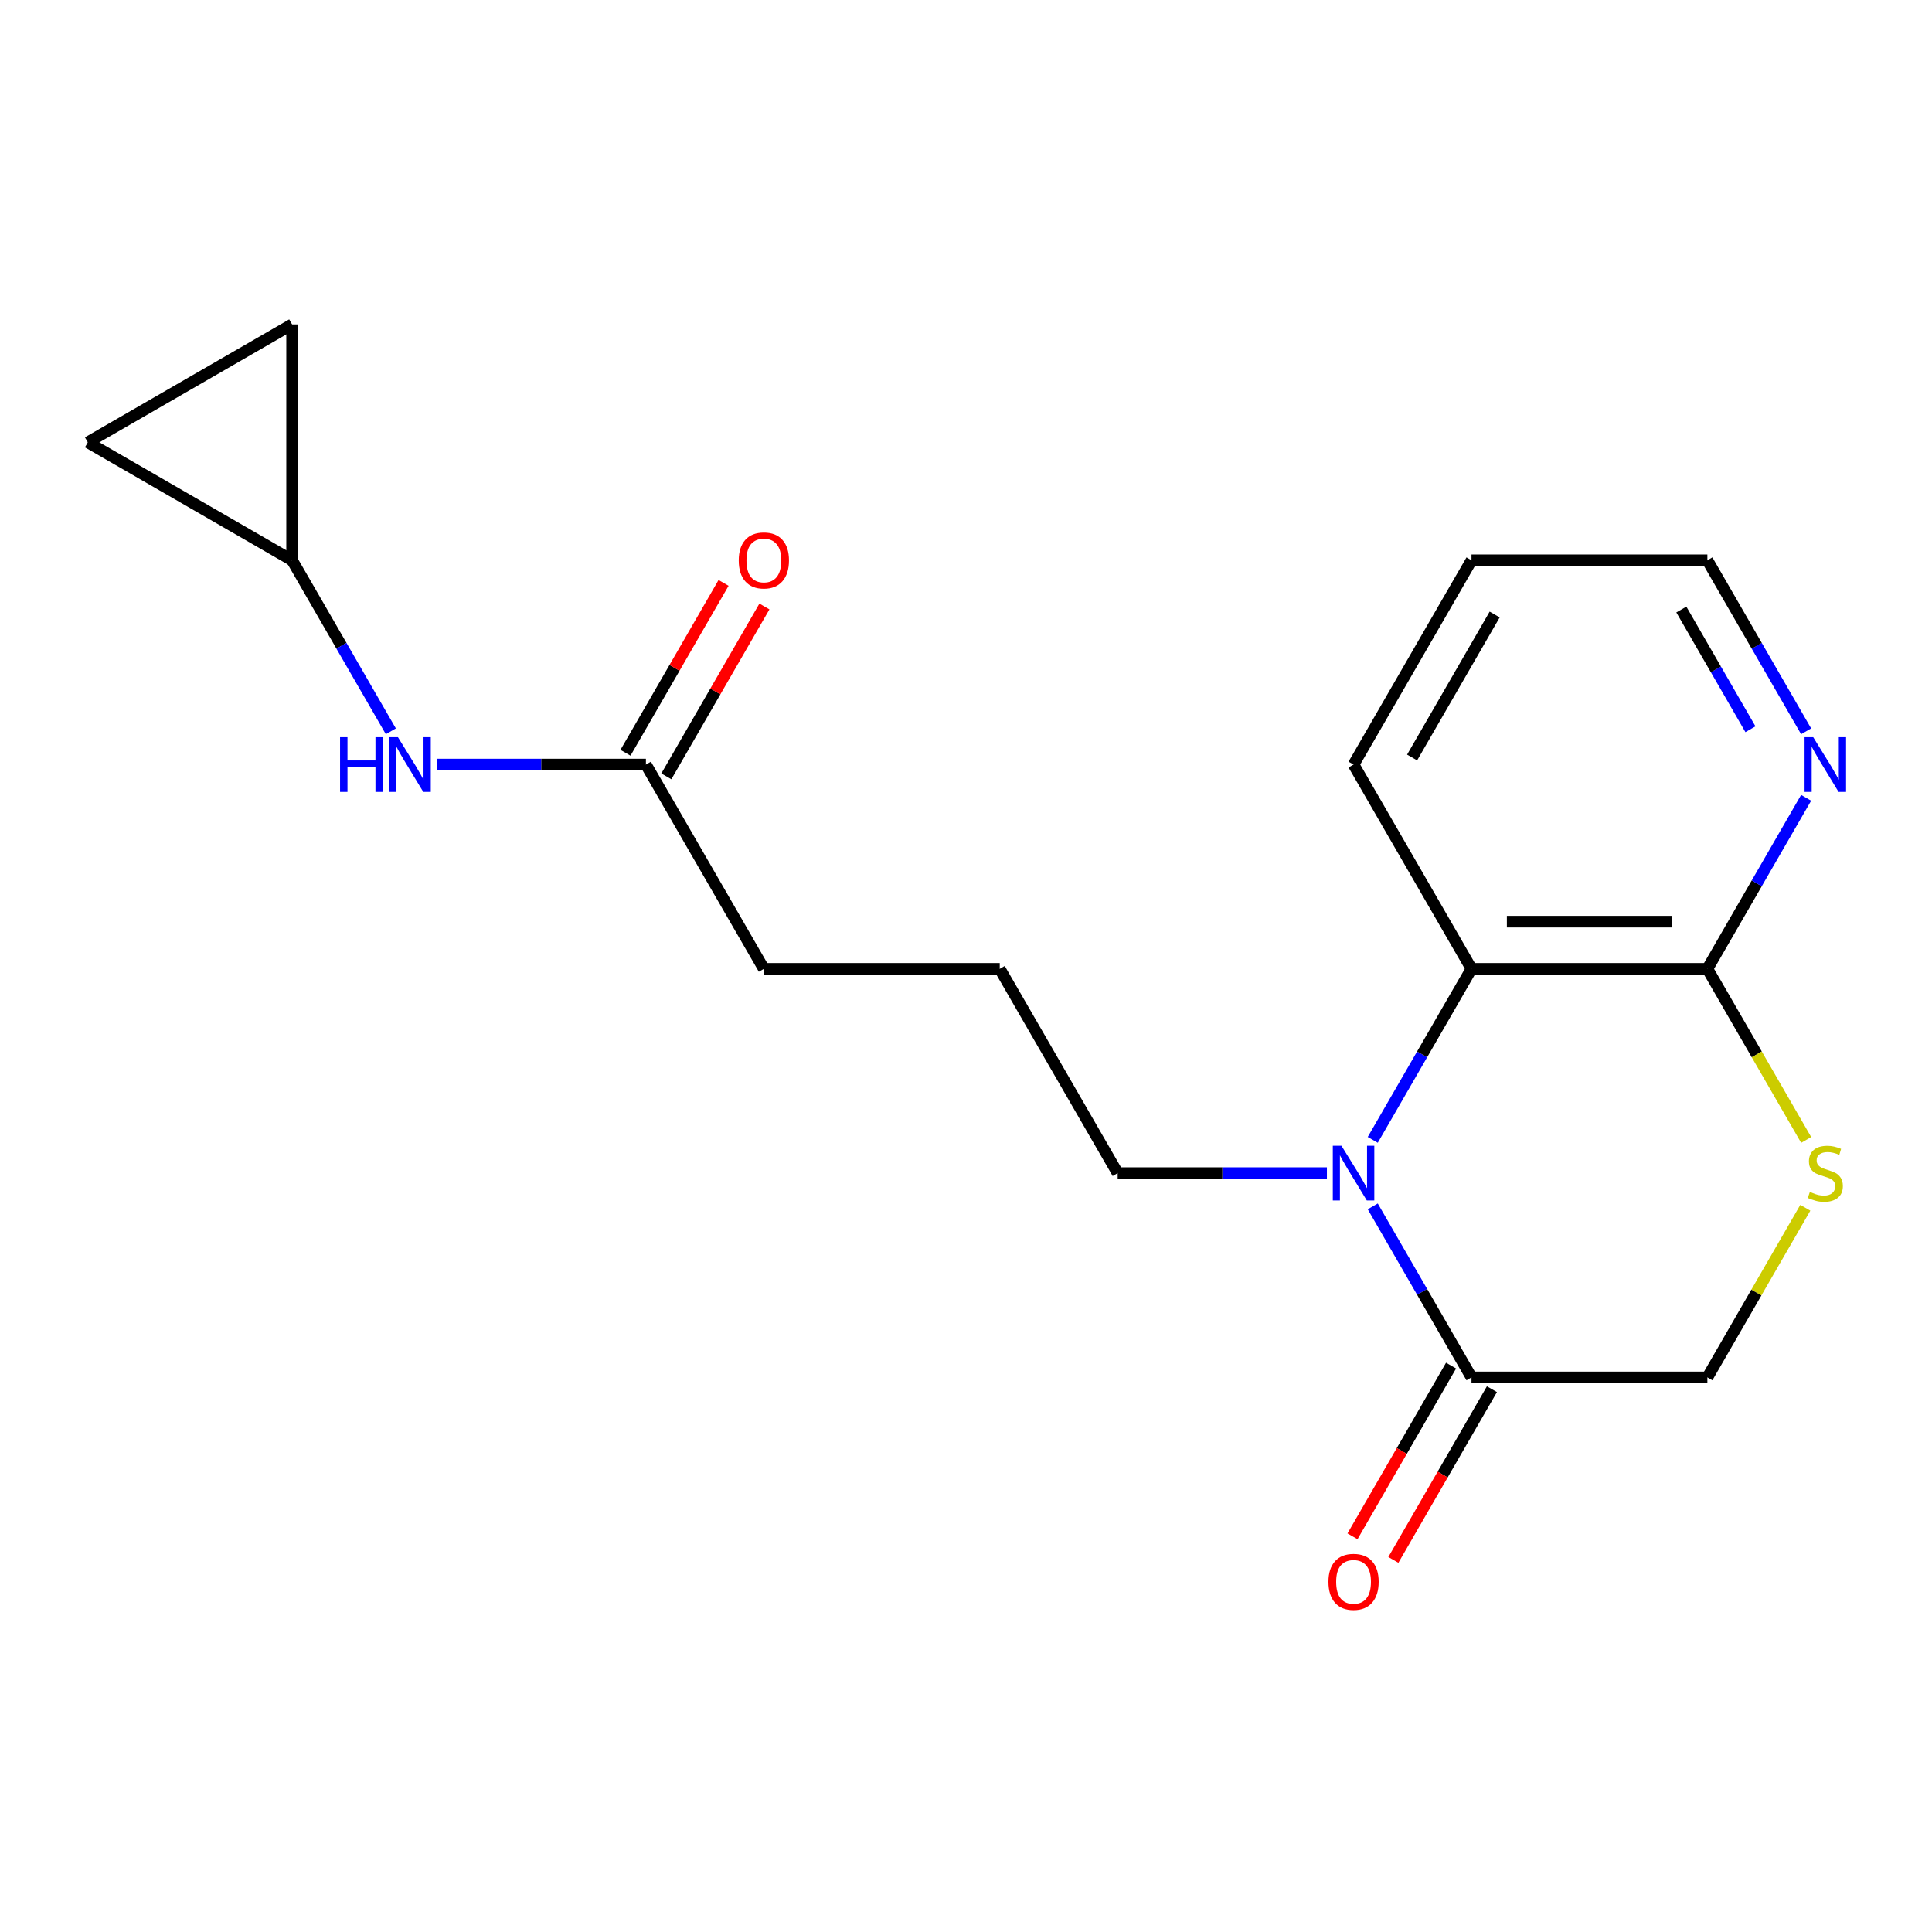 <?xml version='1.0' encoding='iso-8859-1'?>
<svg version='1.1' baseProfile='full'
              xmlns='http://www.w3.org/2000/svg'
                      xmlns:rdkit='http://www.rdkit.org/xml'
                      xmlns:xlink='http://www.w3.org/1999/xlink'
                  xml:space='preserve'
width='1000px' height='1000px' viewBox='0 0 1000 1000'>
<!-- END OF HEADER -->
<rect style='opacity:1.0;fill:#FFFFFF;stroke:none' width='1000' height='1000' x='0' y='0'> </rect>
<path class='bond-0' d='M 710.538,624.417 L 736.092,668.678' style='fill:none;fill-rule:evenodd;stroke:#0000FF;stroke-width:6px;stroke-linecap:butt;stroke-linejoin:miter;stroke-opacity:1' />
<path class='bond-0' d='M 736.092,668.678 L 761.646,712.939' style='fill:none;fill-rule:evenodd;stroke:#000000;stroke-width:6px;stroke-linecap:butt;stroke-linejoin:miter;stroke-opacity:1' />
<path class='bond-1' d='M 710.538,589.992 L 736.092,545.731' style='fill:none;fill-rule:evenodd;stroke:#0000FF;stroke-width:6px;stroke-linecap:butt;stroke-linejoin:miter;stroke-opacity:1' />
<path class='bond-1' d='M 736.092,545.731 L 761.646,501.47' style='fill:none;fill-rule:evenodd;stroke:#000000;stroke-width:6px;stroke-linecap:butt;stroke-linejoin:miter;stroke-opacity:1' />
<path class='bond-13' d='M 686.808,607.205 L 632.658,607.205' style='fill:none;fill-rule:evenodd;stroke:#0000FF;stroke-width:6px;stroke-linecap:butt;stroke-linejoin:miter;stroke-opacity:1' />
<path class='bond-13' d='M 632.658,607.205 L 578.509,607.205' style='fill:none;fill-rule:evenodd;stroke:#000000;stroke-width:6px;stroke-linecap:butt;stroke-linejoin:miter;stroke-opacity:1' />
<path class='bond-5' d='M 761.646,712.939 L 883.737,712.939' style='fill:none;fill-rule:evenodd;stroke:#000000;stroke-width:6px;stroke-linecap:butt;stroke-linejoin:miter;stroke-opacity:1' />
<path class='bond-11' d='M 751.072,706.834 L 725.564,751.015' style='fill:none;fill-rule:evenodd;stroke:#000000;stroke-width:6px;stroke-linecap:butt;stroke-linejoin:miter;stroke-opacity:1' />
<path class='bond-11' d='M 725.564,751.015 L 700.057,795.196' style='fill:none;fill-rule:evenodd;stroke:#FF0000;stroke-width:6px;stroke-linecap:butt;stroke-linejoin:miter;stroke-opacity:1' />
<path class='bond-11' d='M 772.219,719.043 L 746.711,763.224' style='fill:none;fill-rule:evenodd;stroke:#000000;stroke-width:6px;stroke-linecap:butt;stroke-linejoin:miter;stroke-opacity:1' />
<path class='bond-11' d='M 746.711,763.224 L 721.203,807.405' style='fill:none;fill-rule:evenodd;stroke:#FF0000;stroke-width:6px;stroke-linecap:butt;stroke-linejoin:miter;stroke-opacity:1' />
<path class='bond-2' d='M 761.646,501.47 L 883.737,501.47' style='fill:none;fill-rule:evenodd;stroke:#000000;stroke-width:6px;stroke-linecap:butt;stroke-linejoin:miter;stroke-opacity:1' />
<path class='bond-2' d='M 779.96,477.052 L 865.424,477.052' style='fill:none;fill-rule:evenodd;stroke:#000000;stroke-width:6px;stroke-linecap:butt;stroke-linejoin:miter;stroke-opacity:1' />
<path class='bond-14' d='M 761.646,501.47 L 700.6,395.736' style='fill:none;fill-rule:evenodd;stroke:#000000;stroke-width:6px;stroke-linecap:butt;stroke-linejoin:miter;stroke-opacity:1' />
<path class='bond-3' d='M 883.737,501.47 L 909.303,545.751' style='fill:none;fill-rule:evenodd;stroke:#000000;stroke-width:6px;stroke-linecap:butt;stroke-linejoin:miter;stroke-opacity:1' />
<path class='bond-3' d='M 909.303,545.751 L 934.869,590.032' style='fill:none;fill-rule:evenodd;stroke:#CCCC00;stroke-width:6px;stroke-linecap:butt;stroke-linejoin:miter;stroke-opacity:1' />
<path class='bond-8' d='M 883.737,501.47 L 909.291,457.209' style='fill:none;fill-rule:evenodd;stroke:#000000;stroke-width:6px;stroke-linecap:butt;stroke-linejoin:miter;stroke-opacity:1' />
<path class='bond-8' d='M 909.291,457.209 L 934.845,412.948' style='fill:none;fill-rule:evenodd;stroke:#0000FF;stroke-width:6px;stroke-linecap:butt;stroke-linejoin:miter;stroke-opacity:1' />
<path class='bond-19' d='M 934.43,625.137 L 909.083,669.038' style='fill:none;fill-rule:evenodd;stroke:#CCCC00;stroke-width:6px;stroke-linecap:butt;stroke-linejoin:miter;stroke-opacity:1' />
<path class='bond-19' d='M 909.083,669.038 L 883.737,712.939' style='fill:none;fill-rule:evenodd;stroke:#000000;stroke-width:6px;stroke-linecap:butt;stroke-linejoin:miter;stroke-opacity:1' />
<path class='bond-4' d='M 151.189,290.002 L 176.743,334.263' style='fill:none;fill-rule:evenodd;stroke:#000000;stroke-width:6px;stroke-linecap:butt;stroke-linejoin:miter;stroke-opacity:1' />
<path class='bond-4' d='M 176.743,334.263 L 202.297,378.524' style='fill:none;fill-rule:evenodd;stroke:#0000FF;stroke-width:6px;stroke-linecap:butt;stroke-linejoin:miter;stroke-opacity:1' />
<path class='bond-9' d='M 151.189,290.002 L 45.455,228.956' style='fill:none;fill-rule:evenodd;stroke:#000000;stroke-width:6px;stroke-linecap:butt;stroke-linejoin:miter;stroke-opacity:1' />
<path class='bond-10' d='M 151.189,290.002 L 151.189,167.91' style='fill:none;fill-rule:evenodd;stroke:#000000;stroke-width:6px;stroke-linecap:butt;stroke-linejoin:miter;stroke-opacity:1' />
<path class='bond-6' d='M 226.027,395.736 L 280.176,395.736' style='fill:none;fill-rule:evenodd;stroke:#0000FF;stroke-width:6px;stroke-linecap:butt;stroke-linejoin:miter;stroke-opacity:1' />
<path class='bond-6' d='M 280.176,395.736 L 334.326,395.736' style='fill:none;fill-rule:evenodd;stroke:#000000;stroke-width:6px;stroke-linecap:butt;stroke-linejoin:miter;stroke-opacity:1' />
<path class='bond-7' d='M 334.326,395.736 L 395.372,501.47' style='fill:none;fill-rule:evenodd;stroke:#000000;stroke-width:6px;stroke-linecap:butt;stroke-linejoin:miter;stroke-opacity:1' />
<path class='bond-12' d='M 344.899,401.841 L 370.28,357.88' style='fill:none;fill-rule:evenodd;stroke:#000000;stroke-width:6px;stroke-linecap:butt;stroke-linejoin:miter;stroke-opacity:1' />
<path class='bond-12' d='M 370.28,357.88 L 395.661,313.919' style='fill:none;fill-rule:evenodd;stroke:#FF0000;stroke-width:6px;stroke-linecap:butt;stroke-linejoin:miter;stroke-opacity:1' />
<path class='bond-12' d='M 323.752,389.631 L 349.133,345.67' style='fill:none;fill-rule:evenodd;stroke:#000000;stroke-width:6px;stroke-linecap:butt;stroke-linejoin:miter;stroke-opacity:1' />
<path class='bond-12' d='M 349.133,345.67 L 374.514,301.709' style='fill:none;fill-rule:evenodd;stroke:#FF0000;stroke-width:6px;stroke-linecap:butt;stroke-linejoin:miter;stroke-opacity:1' />
<path class='bond-20' d='M 934.845,378.524 L 909.291,334.263' style='fill:none;fill-rule:evenodd;stroke:#0000FF;stroke-width:6px;stroke-linecap:butt;stroke-linejoin:miter;stroke-opacity:1' />
<path class='bond-20' d='M 909.291,334.263 L 883.737,290.002' style='fill:none;fill-rule:evenodd;stroke:#000000;stroke-width:6px;stroke-linecap:butt;stroke-linejoin:miter;stroke-opacity:1' />
<path class='bond-20' d='M 906.032,377.455 L 888.144,346.472' style='fill:none;fill-rule:evenodd;stroke:#0000FF;stroke-width:6px;stroke-linecap:butt;stroke-linejoin:miter;stroke-opacity:1' />
<path class='bond-20' d='M 888.144,346.472 L 870.257,315.489' style='fill:none;fill-rule:evenodd;stroke:#000000;stroke-width:6px;stroke-linecap:butt;stroke-linejoin:miter;stroke-opacity:1' />
<path class='bond-21' d='M 45.455,228.956 L 151.189,167.91' style='fill:none;fill-rule:evenodd;stroke:#000000;stroke-width:6px;stroke-linecap:butt;stroke-linejoin:miter;stroke-opacity:1' />
<path class='bond-15' d='M 578.509,607.205 L 517.463,501.47' style='fill:none;fill-rule:evenodd;stroke:#000000;stroke-width:6px;stroke-linecap:butt;stroke-linejoin:miter;stroke-opacity:1' />
<path class='bond-18' d='M 700.6,395.736 L 761.646,290.002' style='fill:none;fill-rule:evenodd;stroke:#000000;stroke-width:6px;stroke-linecap:butt;stroke-linejoin:miter;stroke-opacity:1' />
<path class='bond-18' d='M 730.904,392.085 L 773.636,318.071' style='fill:none;fill-rule:evenodd;stroke:#000000;stroke-width:6px;stroke-linecap:butt;stroke-linejoin:miter;stroke-opacity:1' />
<path class='bond-16' d='M 517.463,501.47 L 395.372,501.47' style='fill:none;fill-rule:evenodd;stroke:#000000;stroke-width:6px;stroke-linecap:butt;stroke-linejoin:miter;stroke-opacity:1' />
<path class='bond-17' d='M 883.737,290.002 L 761.646,290.002' style='fill:none;fill-rule:evenodd;stroke:#000000;stroke-width:6px;stroke-linecap:butt;stroke-linejoin:miter;stroke-opacity:1' />
<path  class='atom-0' d='M 694.34 593.045
L 703.62 608.045
Q 704.54 609.525, 706.02 612.205
Q 707.5 614.885, 707.58 615.045
L 707.58 593.045
L 711.34 593.045
L 711.34 621.365
L 707.46 621.365
L 697.5 604.965
Q 696.34 603.045, 695.1 600.845
Q 693.9 598.645, 693.54 597.965
L 693.54 621.365
L 689.86 621.365
L 689.86 593.045
L 694.34 593.045
' fill='#0000FF'/>
<path  class='atom-4' d='M 936.783 616.925
Q 937.103 617.045, 938.423 617.605
Q 939.743 618.165, 941.183 618.525
Q 942.663 618.845, 944.103 618.845
Q 946.783 618.845, 948.343 617.565
Q 949.903 616.245, 949.903 613.965
Q 949.903 612.405, 949.103 611.445
Q 948.343 610.485, 947.143 609.965
Q 945.943 609.445, 943.943 608.845
Q 941.423 608.085, 939.903 607.365
Q 938.423 606.645, 937.343 605.125
Q 936.303 603.605, 936.303 601.045
Q 936.303 597.485, 938.703 595.285
Q 941.143 593.085, 945.943 593.085
Q 949.223 593.085, 952.943 594.645
L 952.023 597.725
Q 948.623 596.325, 946.063 596.325
Q 943.303 596.325, 941.783 597.485
Q 940.263 598.605, 940.303 600.565
Q 940.303 602.085, 941.063 603.005
Q 941.863 603.925, 942.983 604.445
Q 944.143 604.965, 946.063 605.565
Q 948.623 606.365, 950.143 607.165
Q 951.663 607.965, 952.743 609.605
Q 953.863 611.205, 953.863 613.965
Q 953.863 617.885, 951.223 620.005
Q 948.623 622.085, 944.263 622.085
Q 941.743 622.085, 939.823 621.525
Q 937.943 621.005, 935.703 620.085
L 936.783 616.925
' fill='#CCCC00'/>
<path  class='atom-7' d='M 176.015 381.576
L 179.855 381.576
L 179.855 393.616
L 194.335 393.616
L 194.335 381.576
L 198.175 381.576
L 198.175 409.896
L 194.335 409.896
L 194.335 396.816
L 179.855 396.816
L 179.855 409.896
L 176.015 409.896
L 176.015 381.576
' fill='#0000FF'/>
<path  class='atom-7' d='M 205.975 381.576
L 215.255 396.576
Q 216.175 398.056, 217.655 400.736
Q 219.135 403.416, 219.215 403.576
L 219.215 381.576
L 222.975 381.576
L 222.975 409.896
L 219.095 409.896
L 209.135 393.496
Q 207.975 391.576, 206.735 389.376
Q 205.535 387.176, 205.175 386.496
L 205.175 409.896
L 201.495 409.896
L 201.495 381.576
L 205.975 381.576
' fill='#0000FF'/>
<path  class='atom-9' d='M 938.523 381.576
L 947.803 396.576
Q 948.723 398.056, 950.203 400.736
Q 951.683 403.416, 951.763 403.576
L 951.763 381.576
L 955.523 381.576
L 955.523 409.896
L 951.643 409.896
L 941.683 393.496
Q 940.523 391.576, 939.283 389.376
Q 938.083 387.176, 937.723 386.496
L 937.723 409.896
L 934.043 409.896
L 934.043 381.576
L 938.523 381.576
' fill='#0000FF'/>
<path  class='atom-12' d='M 687.6 818.753
Q 687.6 811.953, 690.96 808.153
Q 694.32 804.353, 700.6 804.353
Q 706.88 804.353, 710.24 808.153
Q 713.6 811.953, 713.6 818.753
Q 713.6 825.633, 710.2 829.553
Q 706.8 833.433, 700.6 833.433
Q 694.36 833.433, 690.96 829.553
Q 687.6 825.673, 687.6 818.753
M 700.6 830.233
Q 704.92 830.233, 707.24 827.353
Q 709.6 824.433, 709.6 818.753
Q 709.6 813.193, 707.24 810.393
Q 704.92 807.553, 700.6 807.553
Q 696.28 807.553, 693.92 810.353
Q 691.6 813.153, 691.6 818.753
Q 691.6 824.473, 693.92 827.353
Q 696.28 830.233, 700.6 830.233
' fill='#FF0000'/>
<path  class='atom-13' d='M 382.372 290.082
Q 382.372 283.282, 385.732 279.482
Q 389.092 275.682, 395.372 275.682
Q 401.652 275.682, 405.012 279.482
Q 408.372 283.282, 408.372 290.082
Q 408.372 296.962, 404.972 300.882
Q 401.572 304.762, 395.372 304.762
Q 389.132 304.762, 385.732 300.882
Q 382.372 297.002, 382.372 290.082
M 395.372 301.562
Q 399.692 301.562, 402.012 298.682
Q 404.372 295.762, 404.372 290.082
Q 404.372 284.522, 402.012 281.722
Q 399.692 278.882, 395.372 278.882
Q 391.052 278.882, 388.692 281.682
Q 386.372 284.482, 386.372 290.082
Q 386.372 295.802, 388.692 298.682
Q 391.052 301.562, 395.372 301.562
' fill='#FF0000'/>
</svg>
